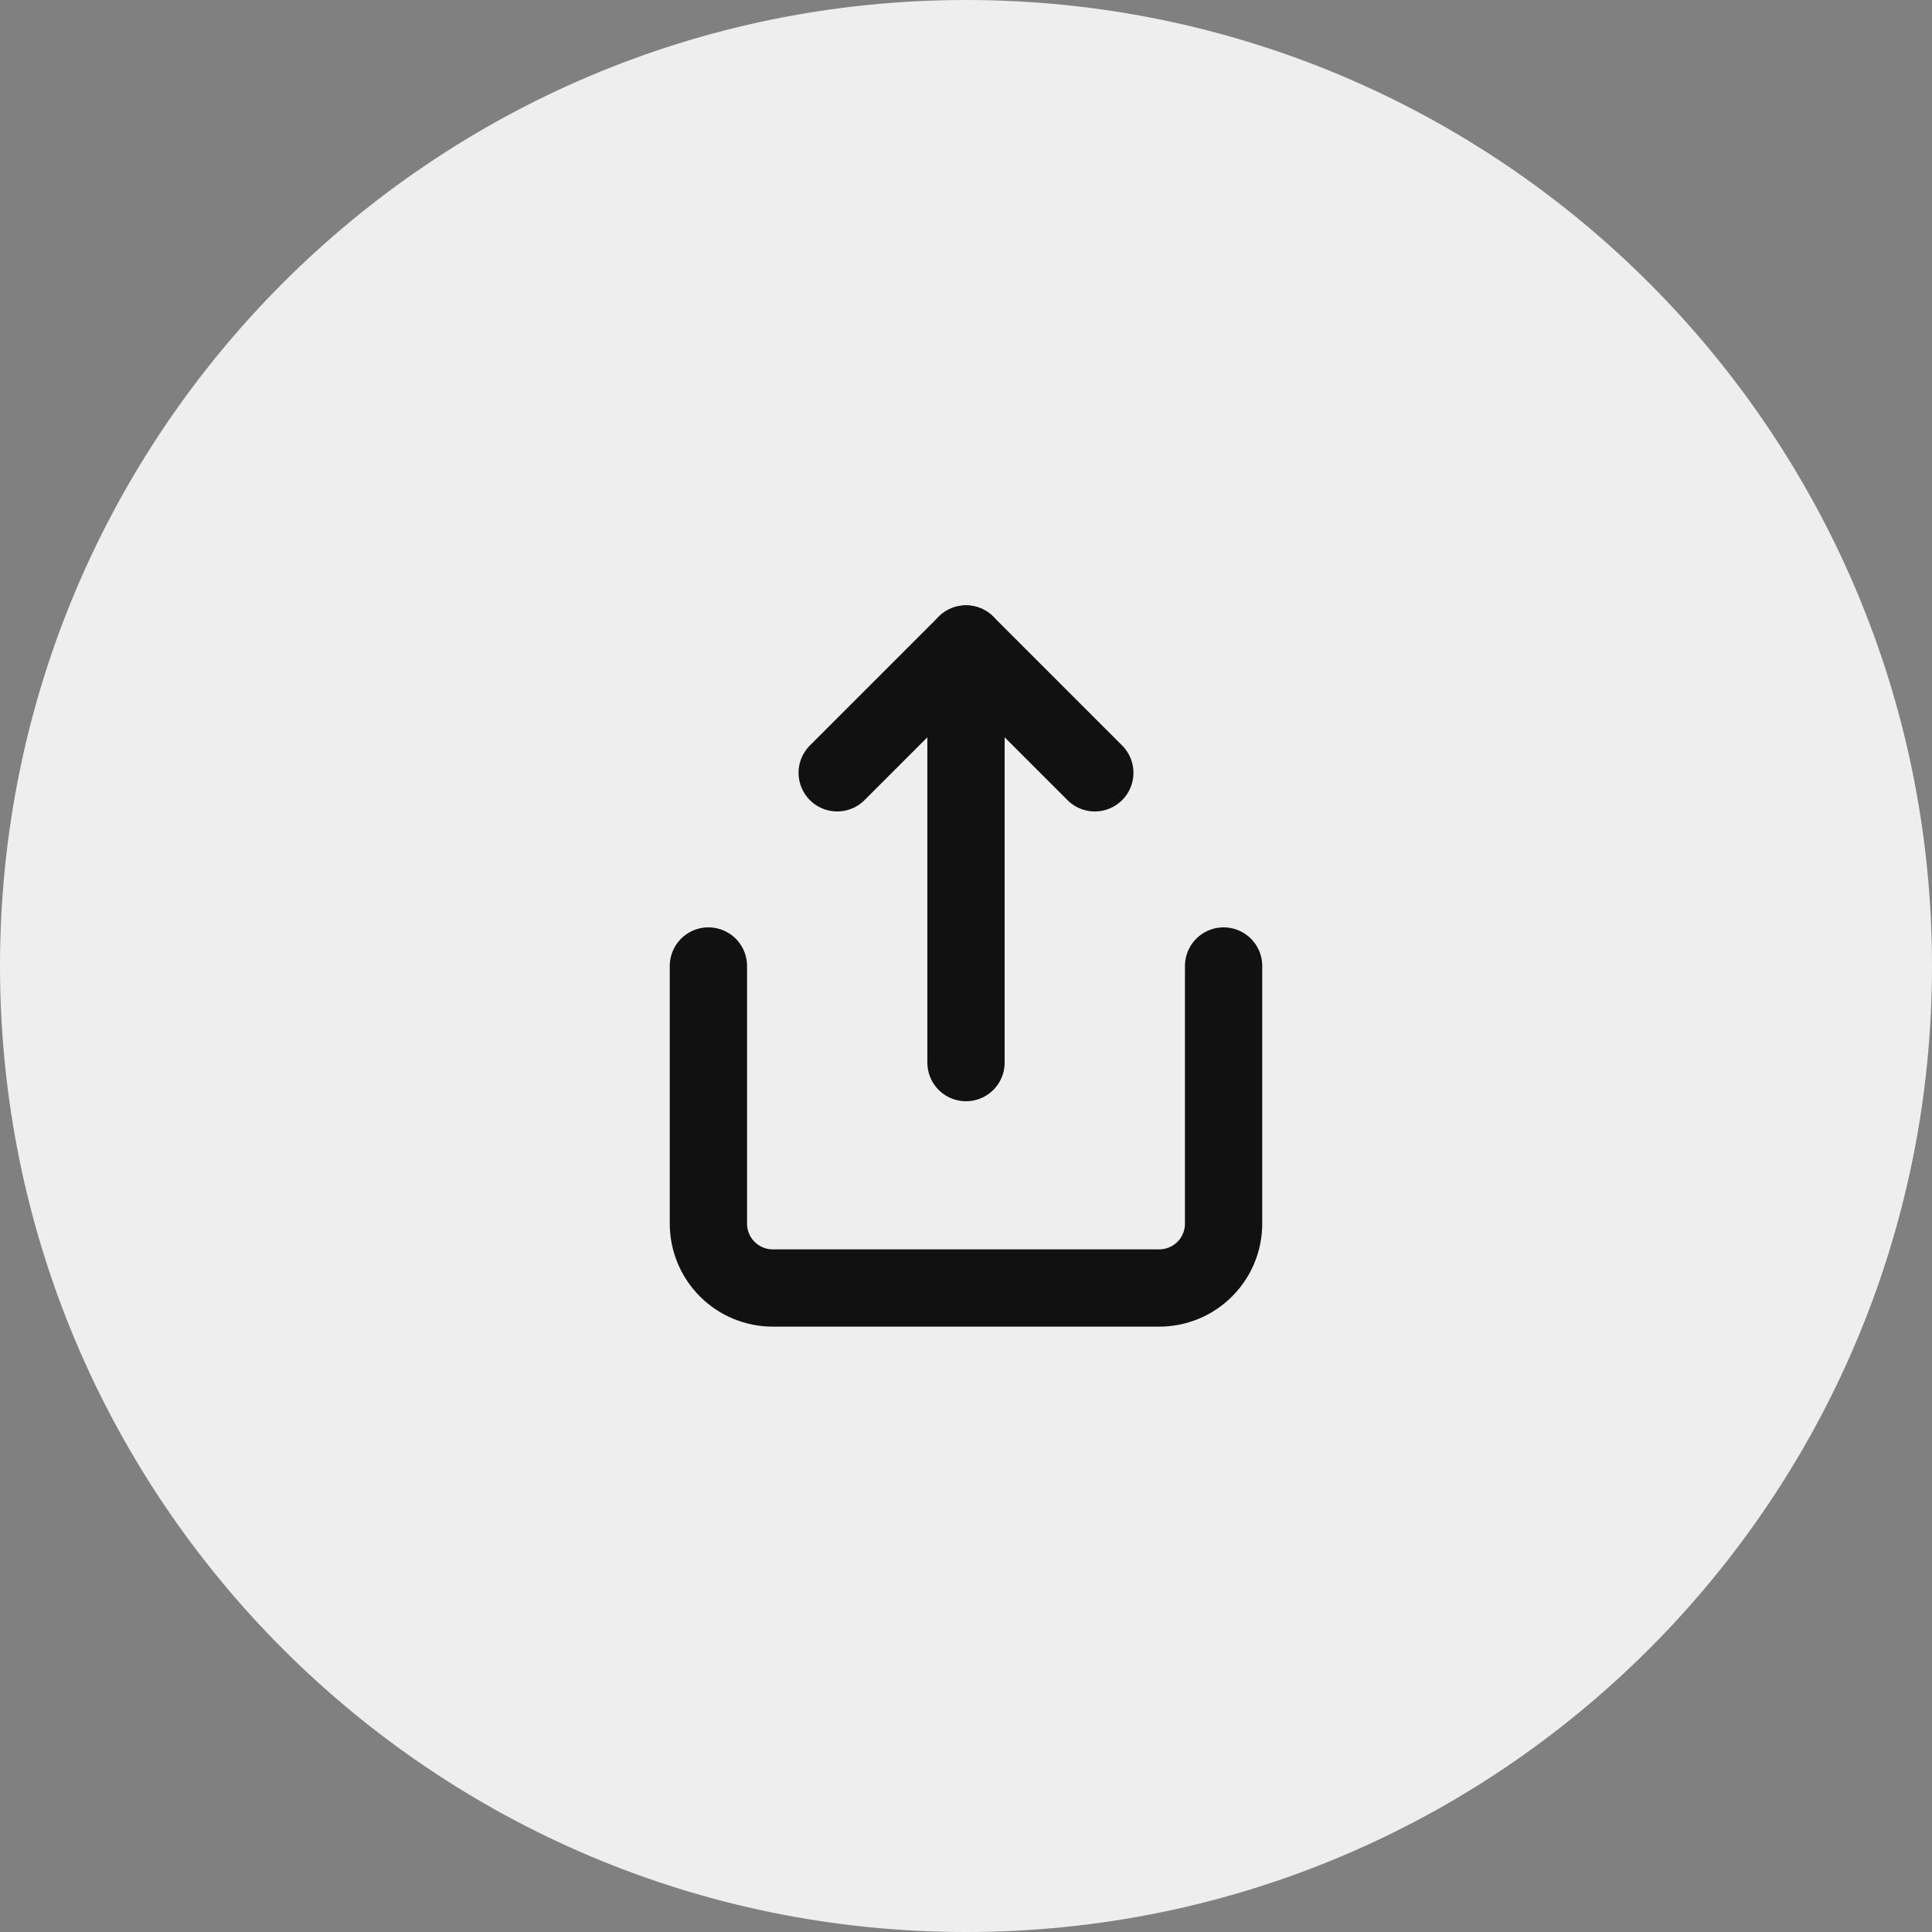 <svg width="30" height="30" viewBox="0 0 30 30" fill="none" xmlns="http://www.w3.org/2000/svg">
<rect x="0" y="0" width="30" height="30" fill="#808080" stroke="none"/>
<path d="M0 15C0 6.716 6.716 0 15 0C23.284 0 30 6.716 30 15C30 23.284 23.284 30 15 30C6.716 30 0 23.284 0 15Z" fill="#EEEEEE"/>
<path d="M11 15V19C11 19.265 11.105 19.52 11.293 19.707C11.48 19.895 11.735 20 12 20H18C18.265 20 18.52 19.895 18.707 19.707C18.895 19.52 19 19.265 19 19V15" stroke="#111111" stroke-width="1.2" stroke-linecap="round" stroke-linejoin="round"/>
<path d="M17 12L15 10L13 12" stroke="#111111" stroke-width="1.2" stroke-linecap="round" stroke-linejoin="round"/>
<path d="M15 10V16.5" stroke="#111111" stroke-width="1.2" stroke-linecap="round" stroke-linejoin="round"/>
</svg>

